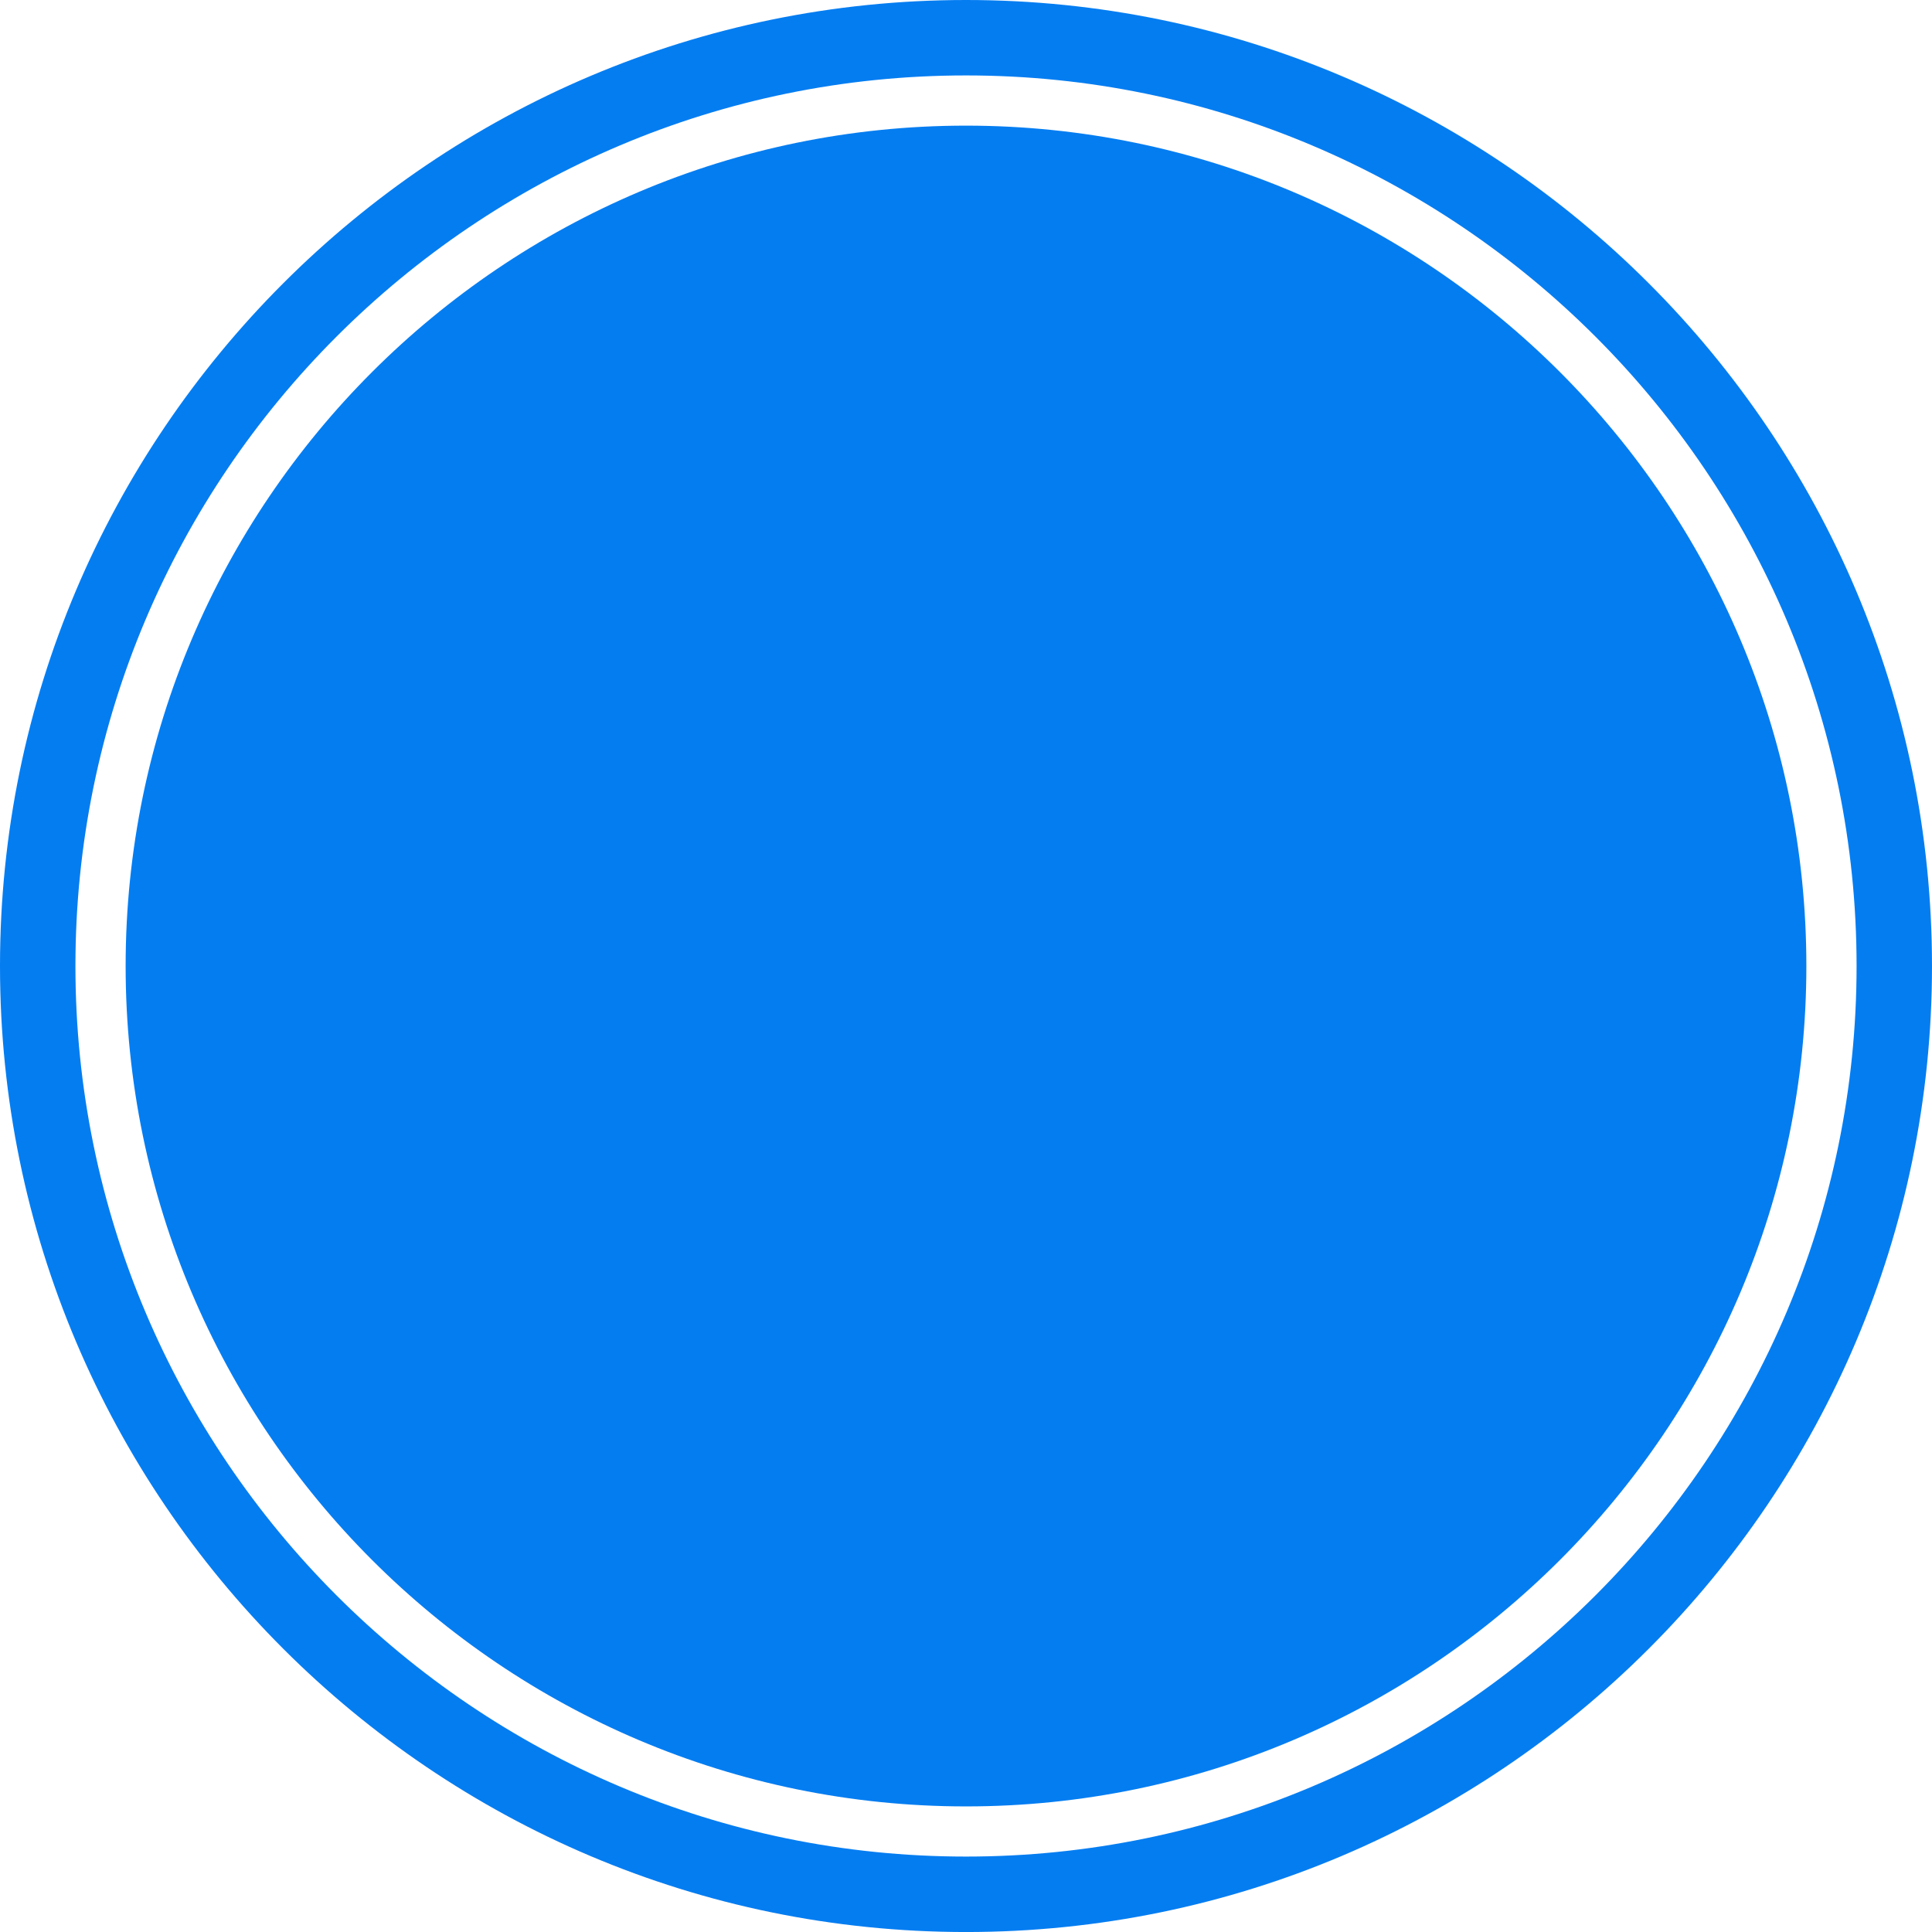 <?xml version="1.0" encoding="utf-8" standalone="no"?><!-- Generator: Adobe Illustrator 16.0.0, SVG Export Plug-In . SVG Version: 6.00 Build 0)  --><svg xmlns="http://www.w3.org/2000/svg" xmlns:xlink="http://www.w3.org/1999/xlink" enable-background="new 0 0 500 500.006" fill="#000000" height="500.006px" id="Layer_1" version="1.1" viewBox="0 0 500 500.006" width="500px" x="0px" xml:space="preserve" y="0px">
<g id="change">
	<path d="M250.003,0C112.146,0,0,112.153,0,250.006c0,137.85,112.146,250,250.003,250   c137.844,0,249.995-112.15,249.995-250C500,112.153,387.847,0,250.003,0z M250.003,480.479   c-127.088,0-230.482-103.395-230.482-230.473c0-127.09,103.395-230.485,230.482-230.485c127.084,0,230.479,103.396,230.479,230.485   C480.482,377.084,377.087,480.479,250.003,480.479z" fill="#047df1"/>
	<path d="M250.003,32.516c-119.928,0-217.488,97.562-217.488,217.491c0,119.924,97.561,217.491,217.488,217.491   c119.92,0,217.483-97.567,217.483-217.491C467.488,130.077,369.923,32.516,250.003,32.516z" fill="#047df1"/>
</g>
</svg>
